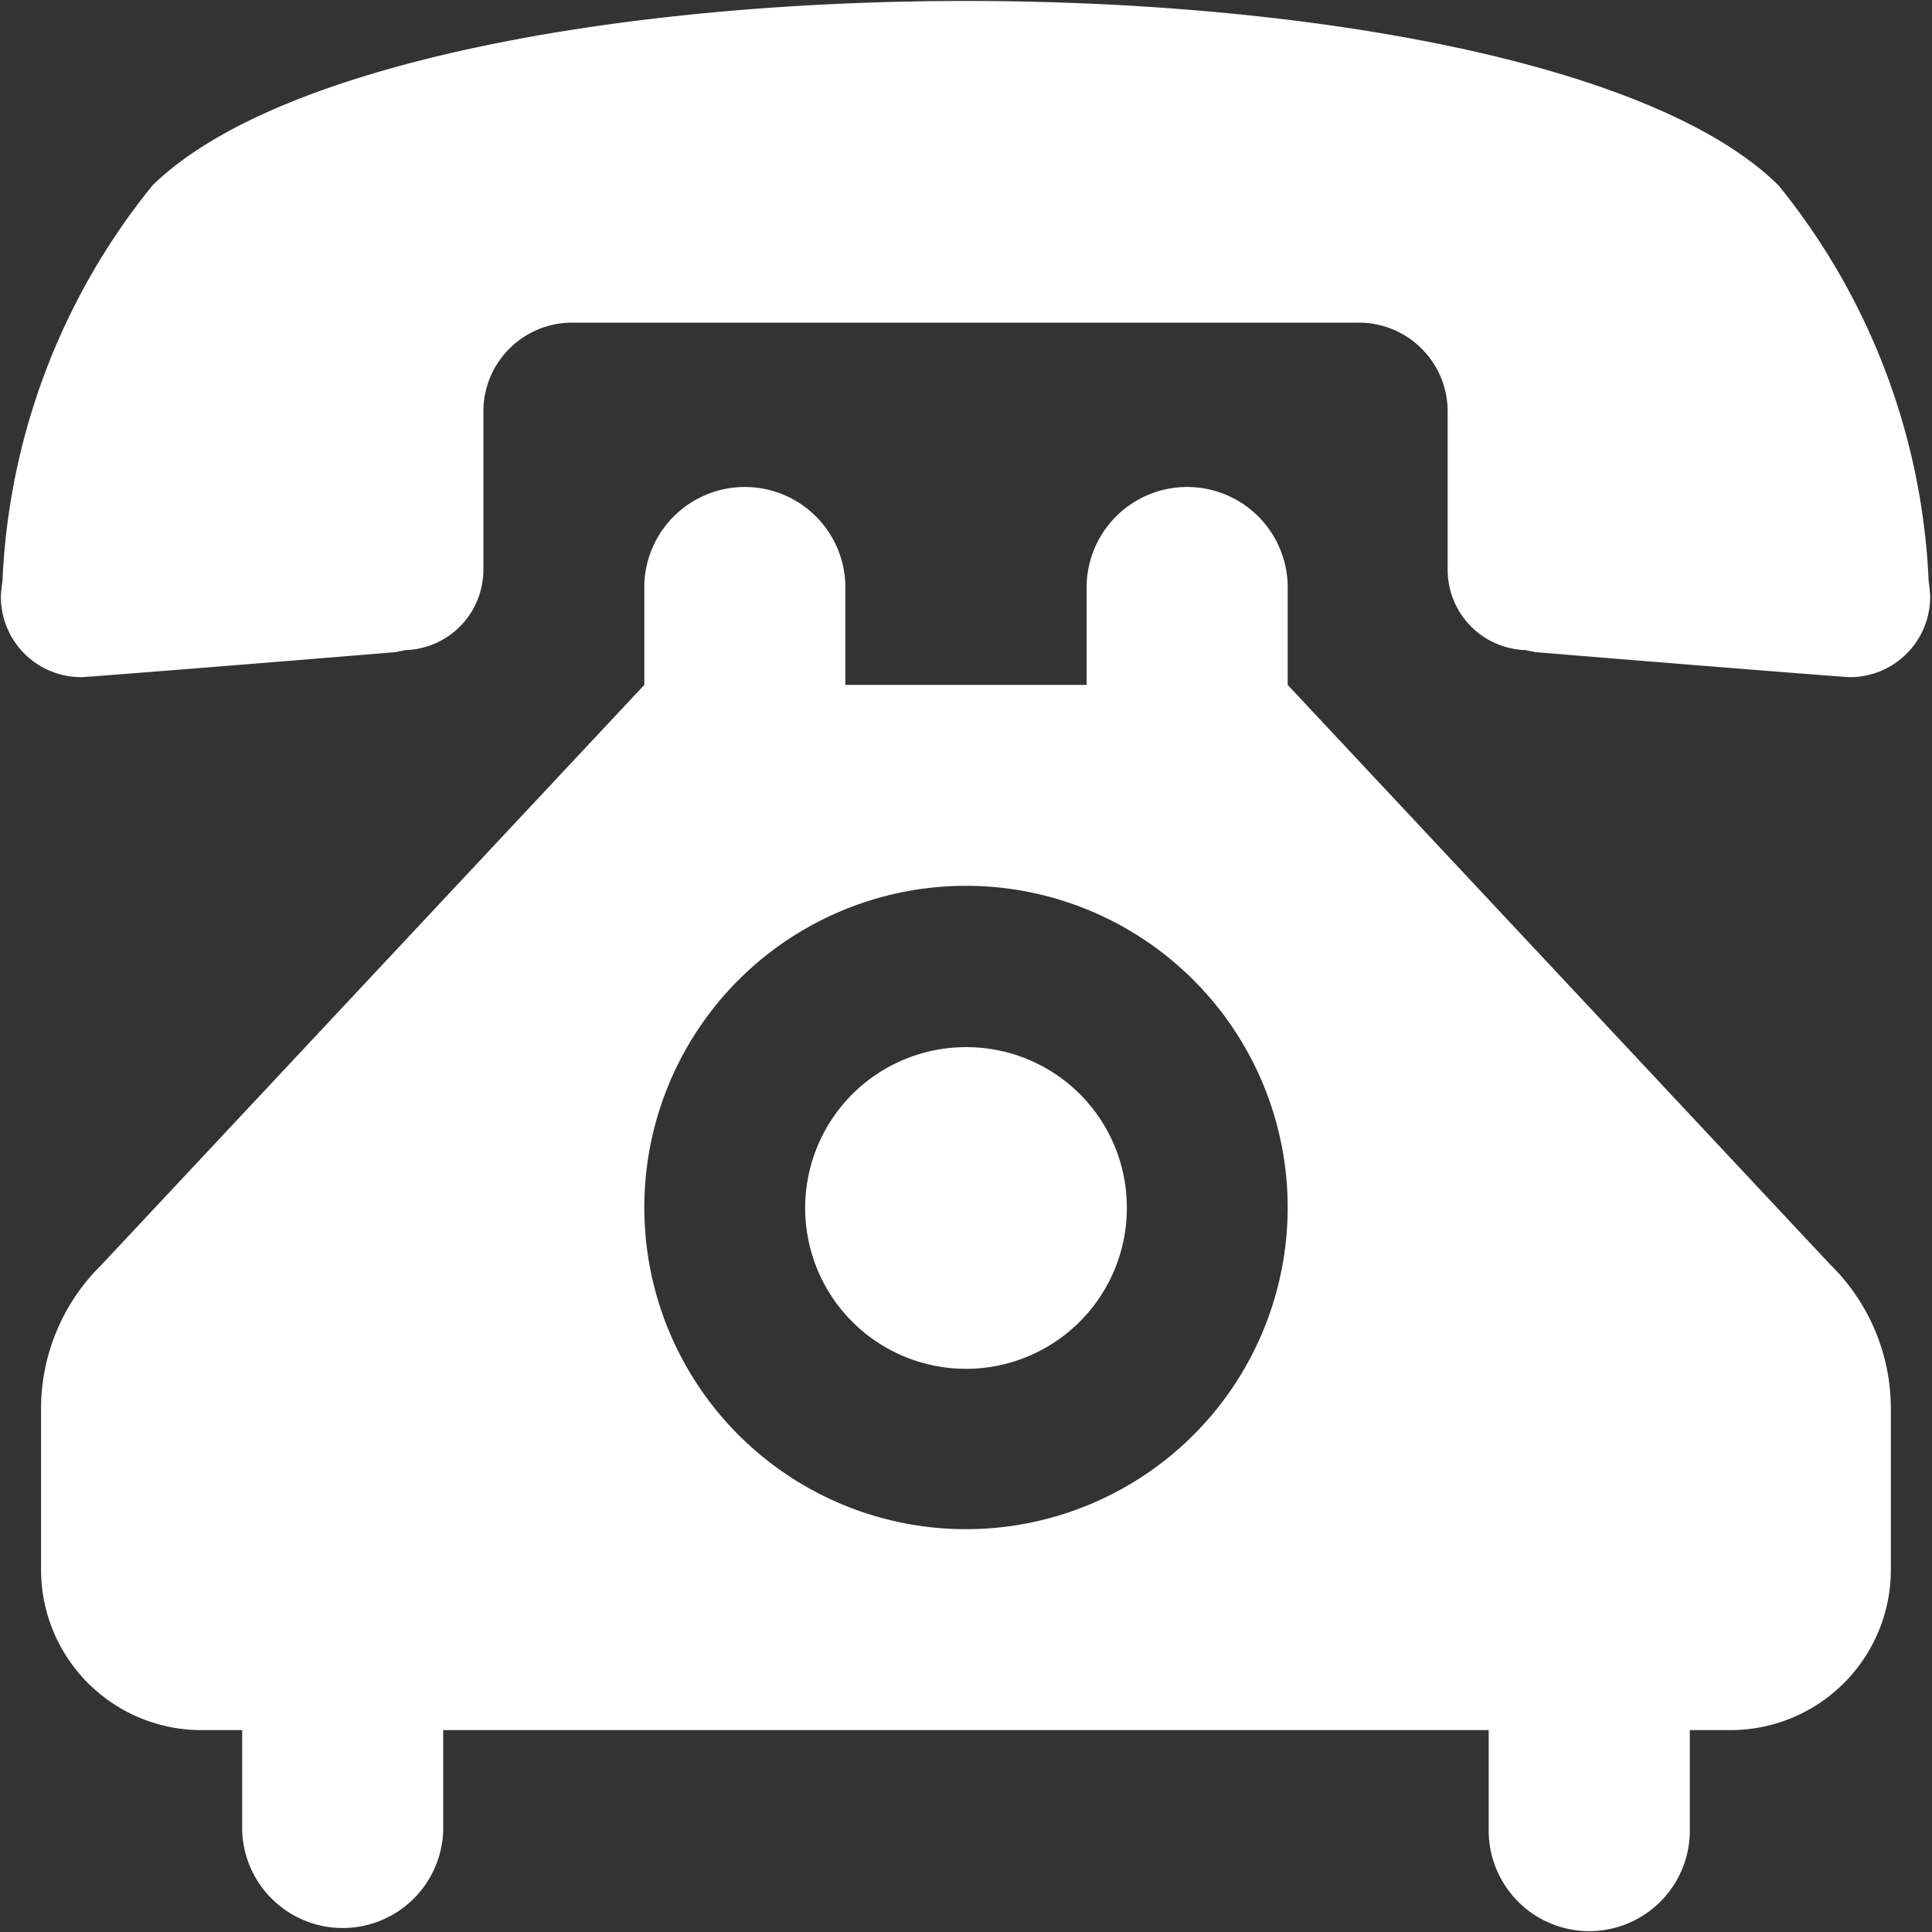 <svg xmlns="http://www.w3.org/2000/svg" width="20" height="20" viewBox="0 0 20 20">
  <rect x="0" y="0" width="20" height="20" fill="#333333" stroke="none"/>
  <defs>
    <style>
      .cls-1 {
        fill: #fff;
        fill-rule: evenodd;
      }
    </style>
  </defs>
  <path id="シェイプ_1226" data-name="シェイプ 1226" class="cls-1" d="M691,3596.01c-3.559,0-7.127.64-8.422,1.91a6.974,6.974,0,0,0-1.552,4.09s-0.017.12-.017,0.17a0.832,0.832,0,0,0,.833.83c0.054,0,2.056-.16,3.263-0.26,0.029-.01.058-0.01,0.088-0.02a0.832,0.832,0,0,0,.811-0.83l0-1.64a0.919,0.919,0,0,1,.92-0.92h8.142a0.919,0.919,0,0,1,.92.92l0,1.64a0.832,0.832,0,0,0,.812.83c0.029,0.01.058,0.01,0.087,0.02,1.208,0.1,3.21.26,3.264,0.26a0.831,0.831,0,0,0,.832-0.83c0-.05-0.016-0.17-0.016-0.17a6.975,6.975,0,0,0-1.553-4.09C698.13,3596.65,694.563,3596.01,691,3596.01Zm0,10.83a1.665,1.665,0,1,0,1.665,1.66A1.66,1.66,0,0,0,691,3606.84Zm-1.249-3.75v-1.04a1.041,1.041,0,0,0-2.081,0v1.04l-5.616,6a2.089,2.089,0,0,0-.629,1.49v1.67a1.66,1.66,0,0,0,1.665,1.66h0.417v1.04a1.041,1.041,0,0,0,2.081,0v-1.04h10.823v1.04a1.041,1.041,0,0,0,2.082,0v-1.04h0.416a1.66,1.66,0,0,0,1.665-1.66v-1.67a2.088,2.088,0,0,0-.628-1.49l-5.616-6v-1.04a1.041,1.041,0,0,0-2.081,0v1.04h-2.5Zm1.249,2.08a3.33,3.33,0,1,1-3.33,3.33A3.329,3.329,0,0,1,691,3605.17Z" transform="translate(-681 -3596)"/>
</svg>
